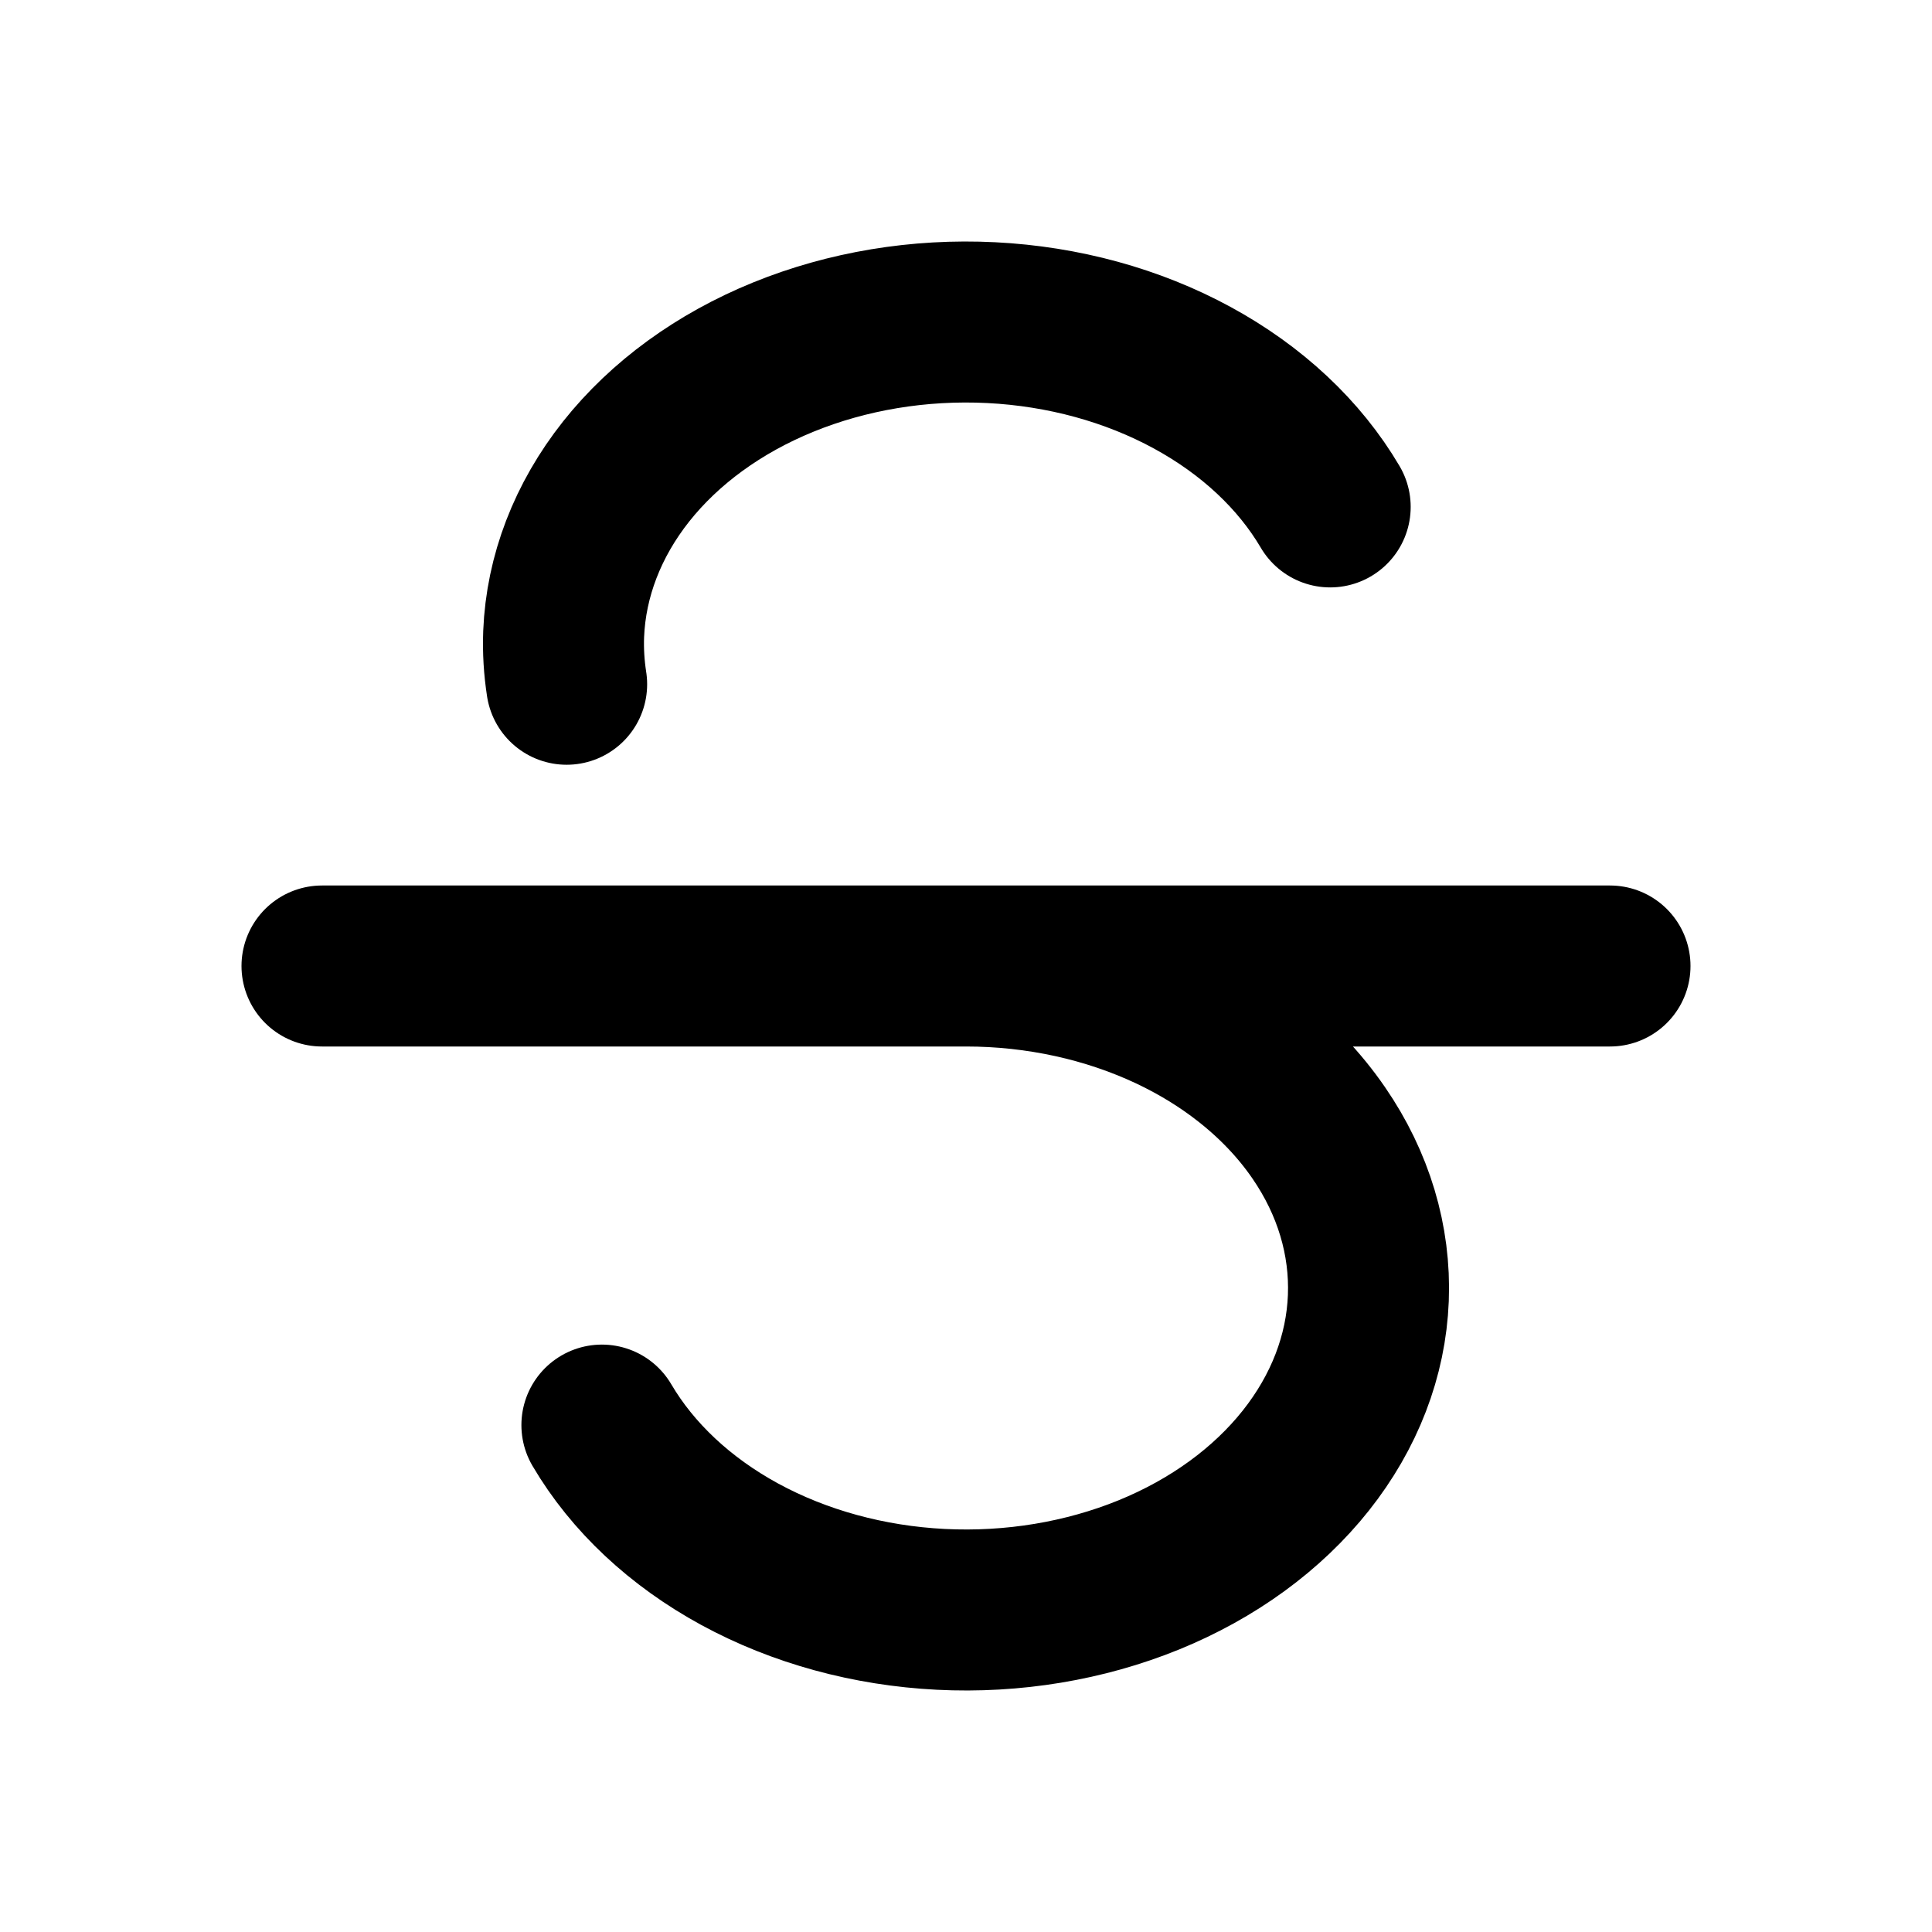 <svg width="24" height="24" viewBox="0 0 24 24" fill="none" xmlns="http://www.w3.org/2000/svg">
<g id="Edit / Strikethrough">
<path id="Vector" d="M12.001 12C12.896 12 13.775 12.193 14.546 12.557C14.894 12.722 15.215 12.919 15.501 13.144C15.848 13.416 16.146 13.729 16.382 14.073C16.814 14.701 17.026 15.41 16.998 16.126C16.97 16.842 16.702 17.538 16.222 18.143C15.742 18.748 15.068 19.239 14.271 19.564C13.473 19.889 12.58 20.037 11.687 19.992C10.793 19.947 9.931 19.711 9.19 19.308C8.45 18.905 7.858 18.351 7.477 17.703M12.001 12H4M12.001 12H20M16.524 6.297C16.143 5.649 15.551 5.095 14.81 4.692C14.07 4.289 13.208 4.053 12.314 4.008C11.42 3.963 10.528 4.111 9.73 4.436C8.932 4.761 8.258 5.252 7.778 5.857C7.299 6.462 7.031 7.159 7.002 7.875C6.994 8.085 7.007 8.293 7.039 8.5" stroke="currentColor" stroke-width="2" stroke-linecap="round" stroke-linejoin="round"/>
</g>
</svg>
